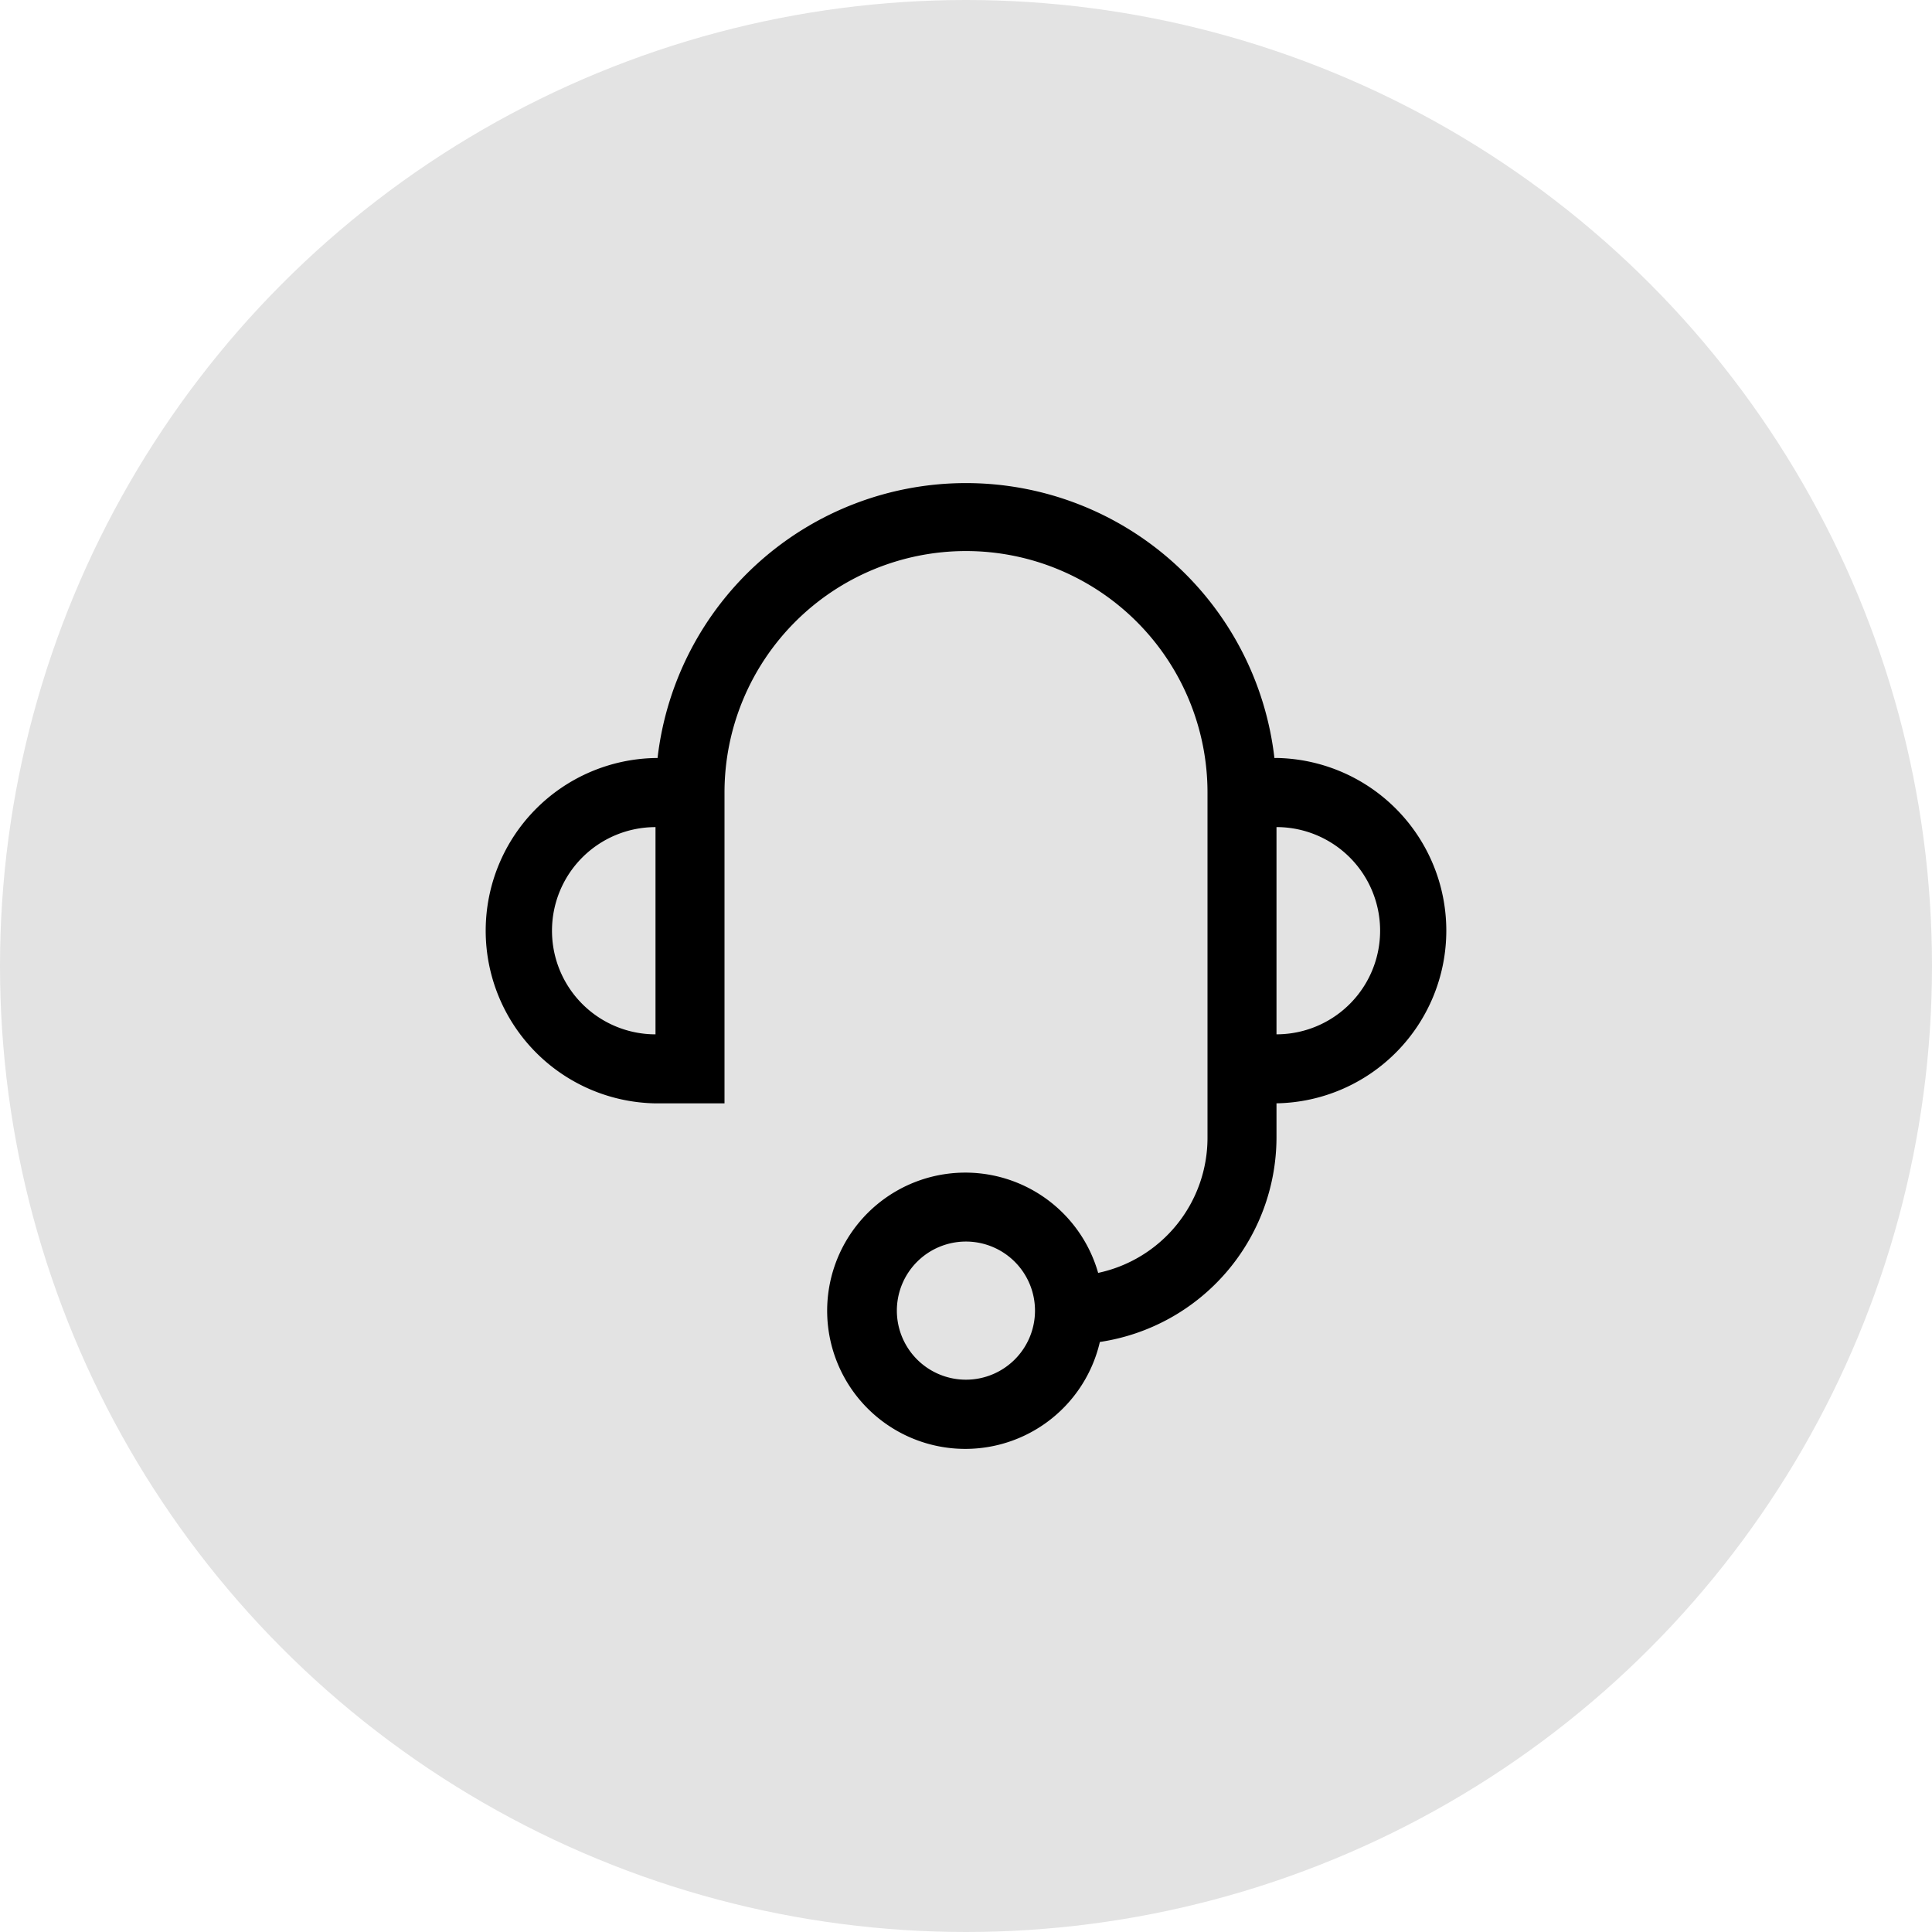 <svg xmlns="http://www.w3.org/2000/svg" width="80" height="80" viewBox="0 0 80 80">
  <g id="그룹_3699" data-name="그룹 3699" transform="translate(-688 -1015)">
    <circle id="타원_141" data-name="타원 141" cx="40" cy="40" r="40" transform="translate(688 1015)" fill="#e3e3e3"/>
    <path id="headset" d="M35.107,13.68h-.086a12.856,12.856,0,0,0-25.543,0H9.393a7.151,7.151,0,0,0,0,14.3H12.25V15.11a10,10,0,1,1,20,0v14.3A5.719,5.719,0,0,1,27.722,35a5.72,5.72,0,1,0,.071,2.86,8.578,8.578,0,0,0,7.314-8.452v-1.43a7.151,7.151,0,0,0,0-14.3Zm-30,7.151a4.288,4.288,0,0,1,4.286-4.29v8.581a4.288,4.288,0,0,1-4.286-4.29ZM22.25,39.422a2.86,2.86,0,1,1,2.857-2.86A2.859,2.859,0,0,1,22.25,39.422Zm12.857-14.3V16.54a4.29,4.29,0,0,1,0,8.581Z" transform="translate(705.75 1032.708)"/>
  </g>
</svg>
